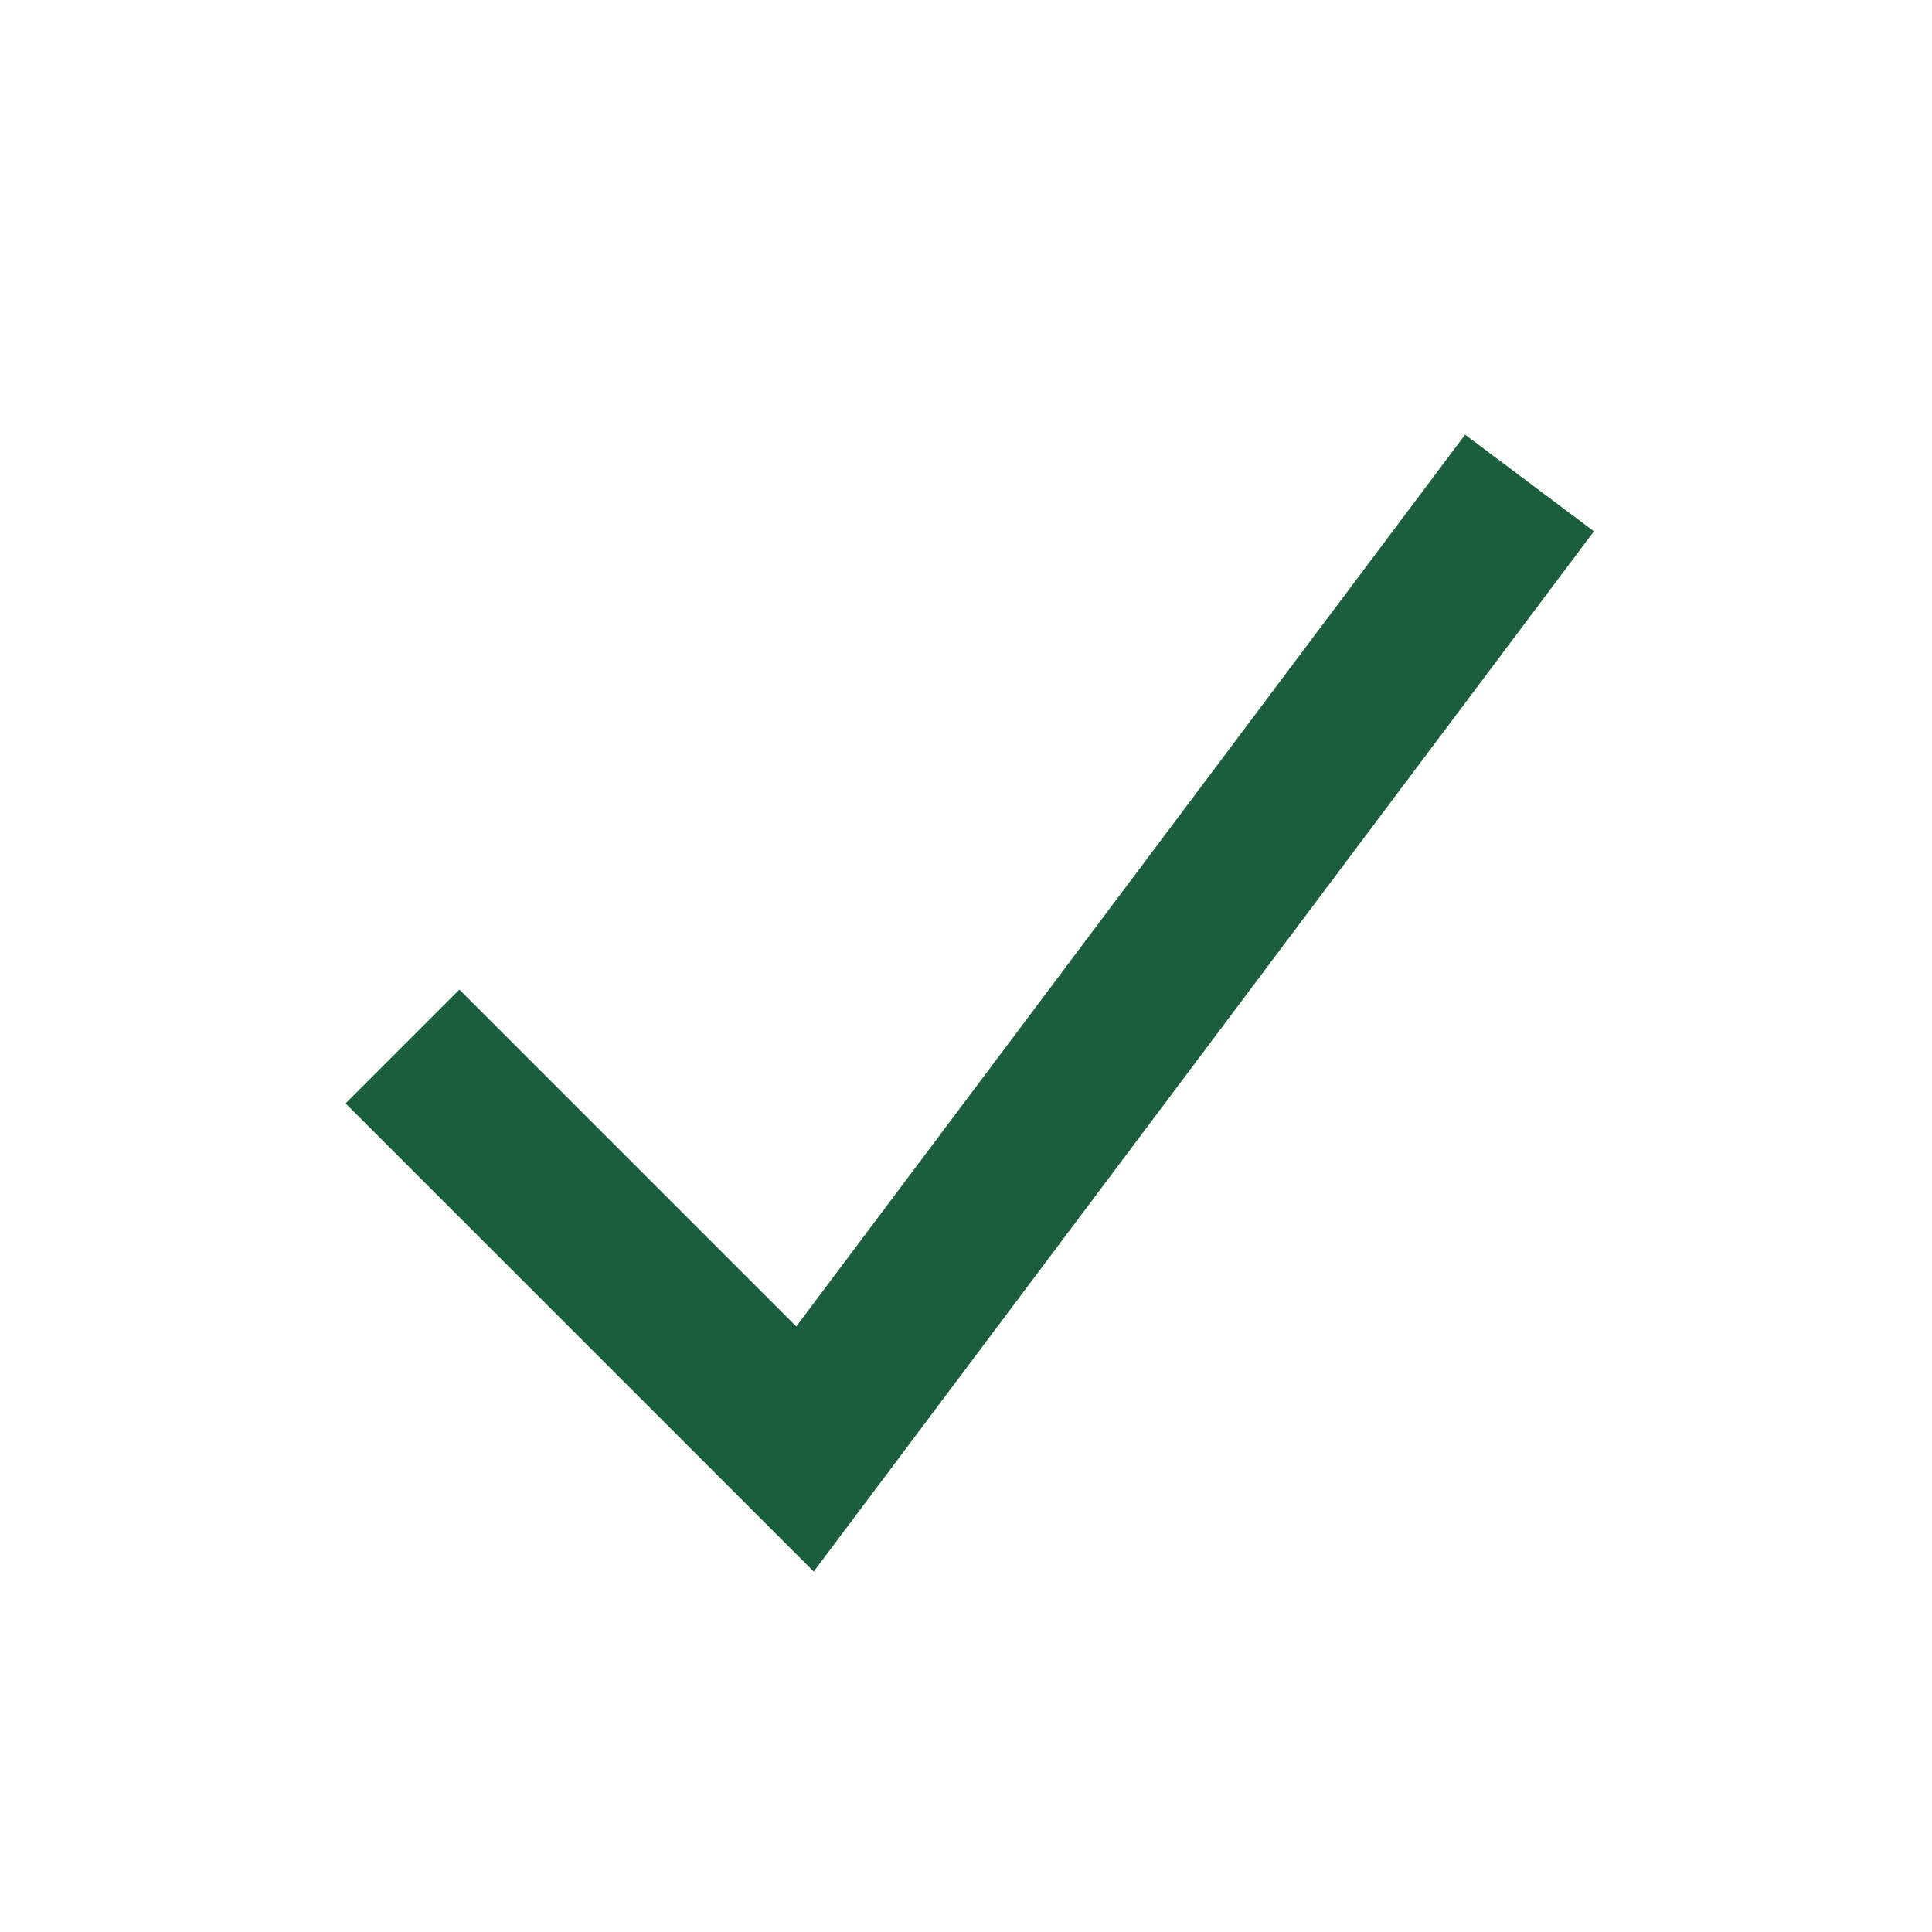 <?xml version="1.0" encoding="UTF-8"?>
<svg xmlns="http://www.w3.org/2000/svg" width="24" height="24" viewBox="0 0 24 24"><polyline points="5,13 10,18 19,6" fill="none" stroke="#1A5E3D" stroke-width="2"/></svg>